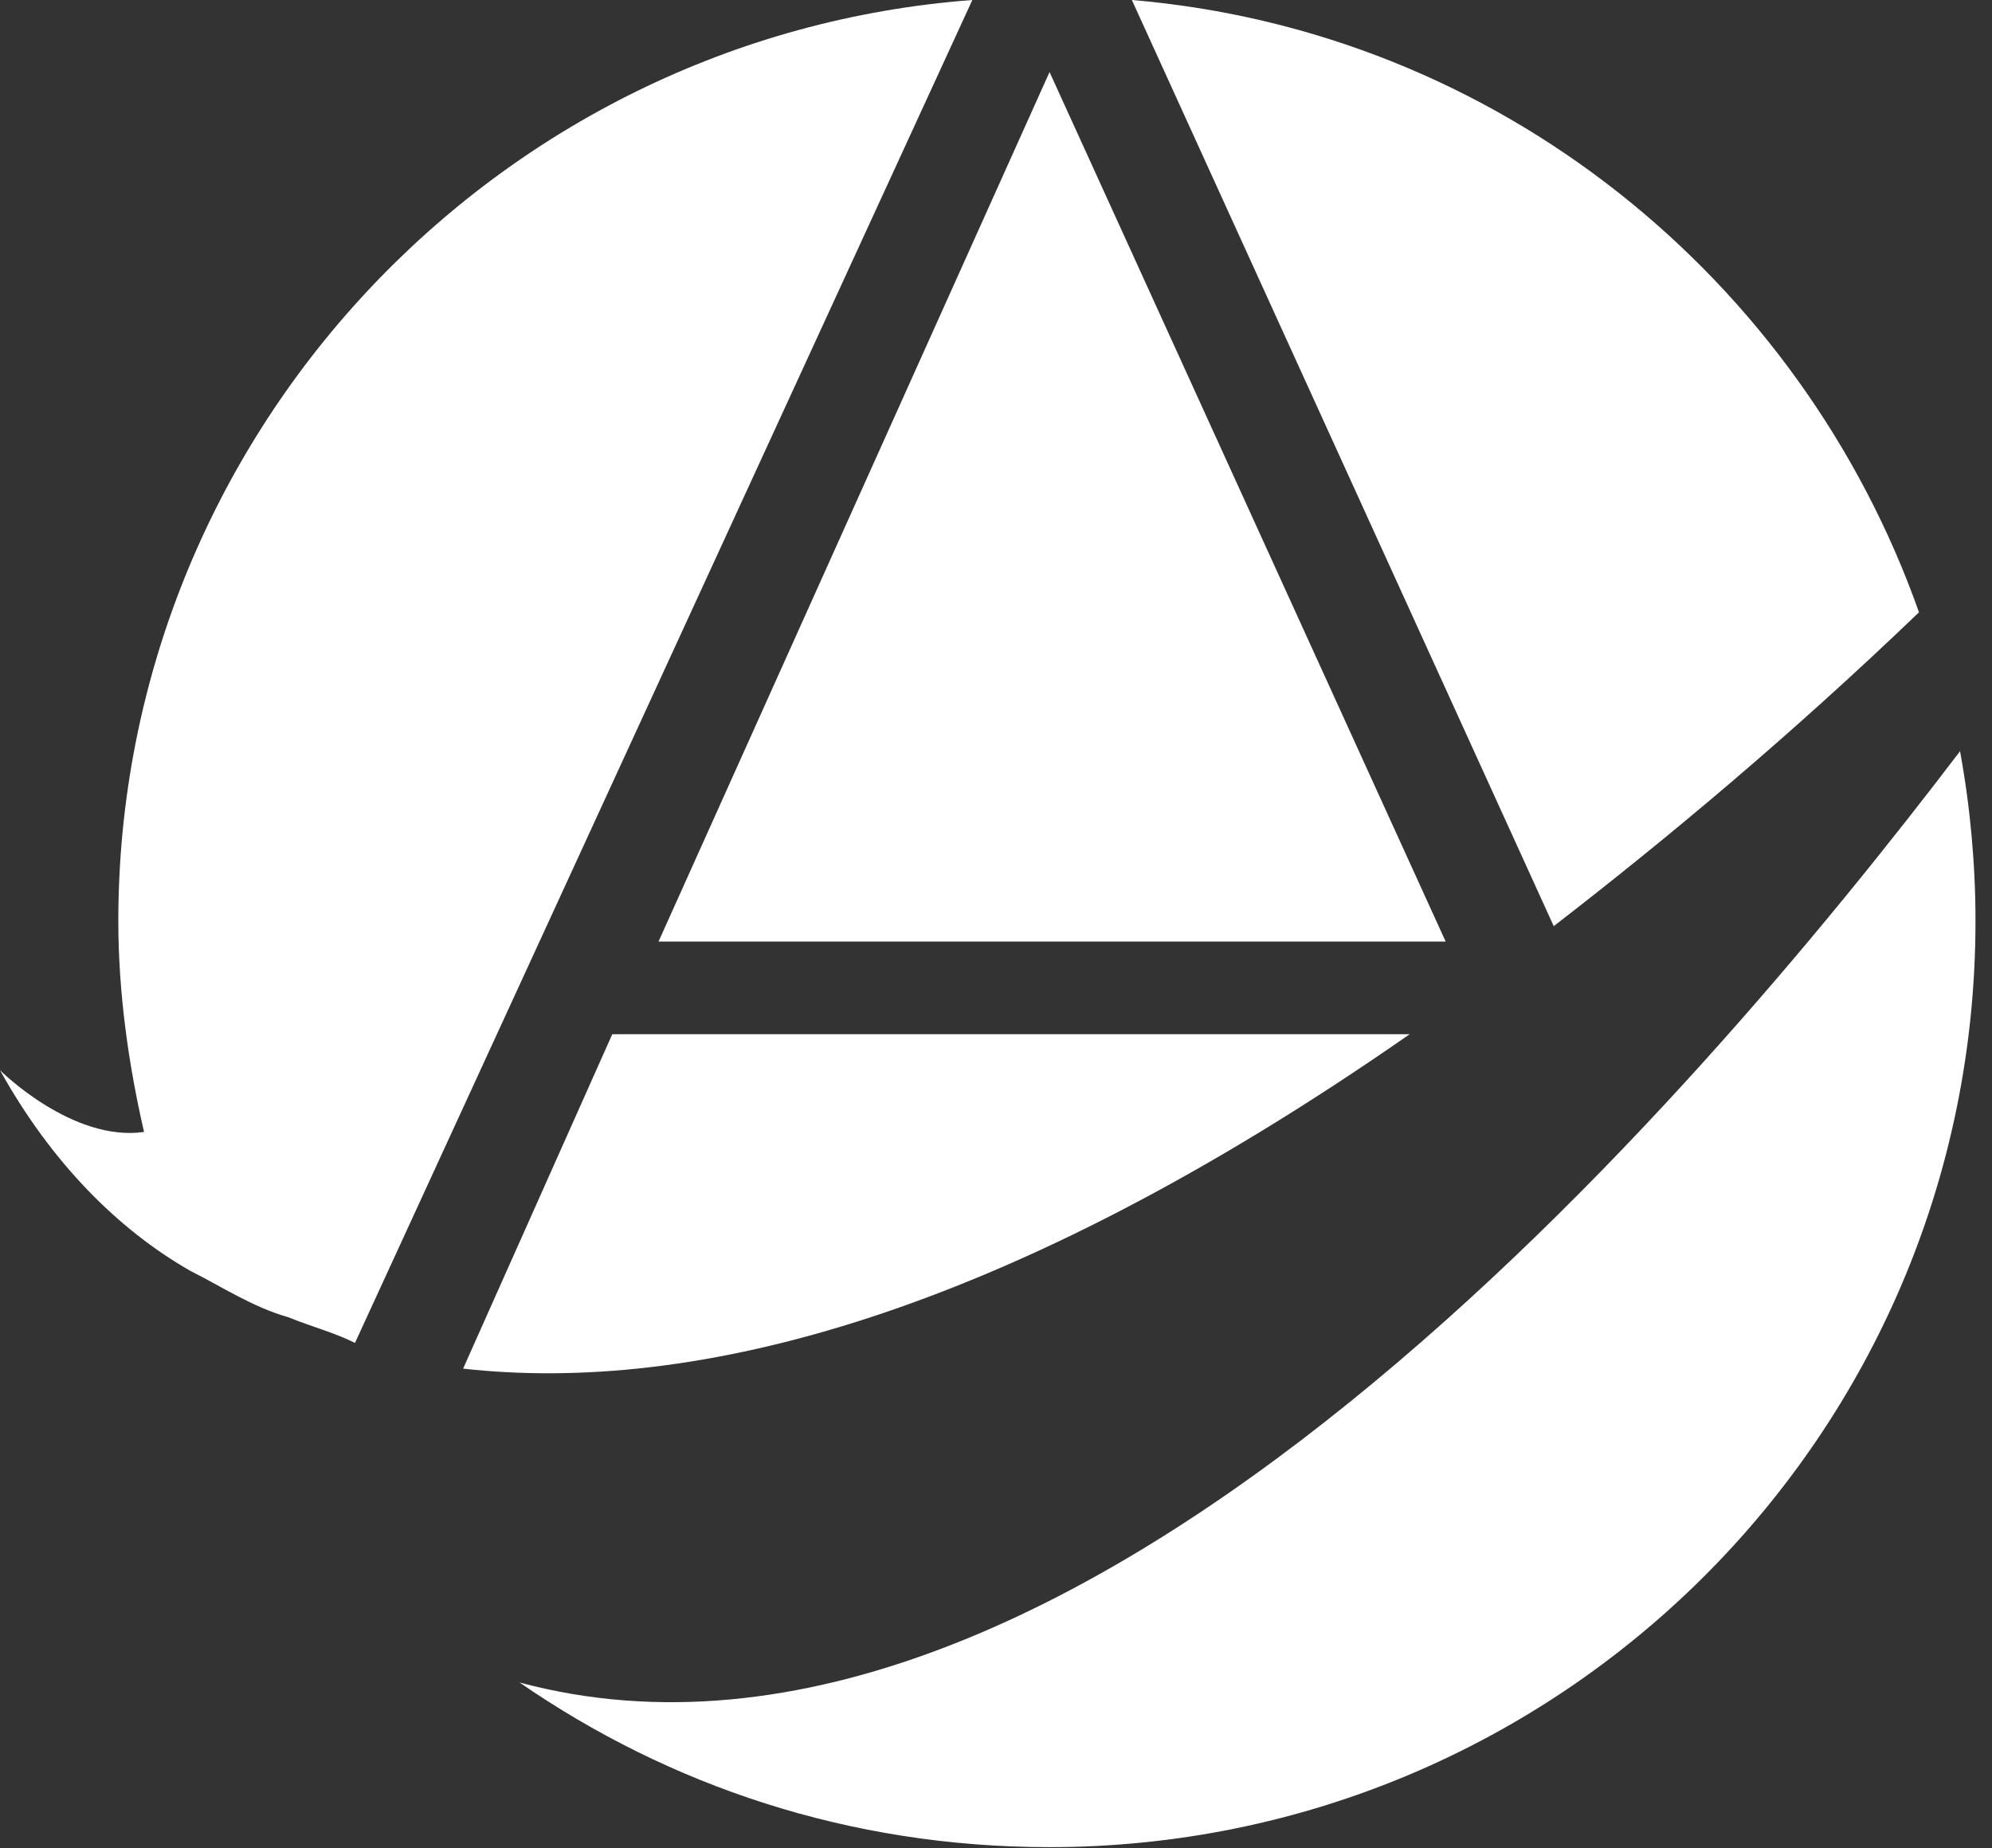 <?xml version="1.0" encoding="UTF-8"?> <svg xmlns="http://www.w3.org/2000/svg" width="83" height="77" viewBox="0 0 83 77" fill="none"><rect x="0" y="0" width="83" height="77" fill="#333333" stroke="none"/> <path d="M21.648 70.095C27.865 74.383 35.367 76.955 43.727 76.955C64.949 76.955 82.312 59.806 82.312 38.37C82.312 36.012 82.098 33.654 81.669 31.296C70.737 45.658 44.799 76.312 21.648 70.095Z" fill="white"></path> <path d="M64.739 38.585C69.455 34.941 74.599 30.653 79.958 25.509C75.028 11.575 62.381 1.286 47.161 0L64.739 38.585Z" fill="white"></path> <path d="M60.236 39.227L43.731 3.001L27.439 39.227H60.236Z" fill="white"></path> <path d="M40.514 0C20.579 1.501 4.93 18.221 4.93 38.37C4.93 41.371 5.359 44.372 6.002 47.159C3.001 47.588 0 44.587 0 44.587C2.144 48.445 4.93 51.232 7.931 52.947C9.217 53.59 10.504 54.447 12.004 54.876C13.076 55.305 13.933 55.519 14.791 55.948L40.514 0Z" fill="white"></path> <path d="M25.512 43.086L19.296 57.02C28.942 58.091 41.804 54.876 58.738 43.086H25.512Z" fill="white"></path> </svg> 
